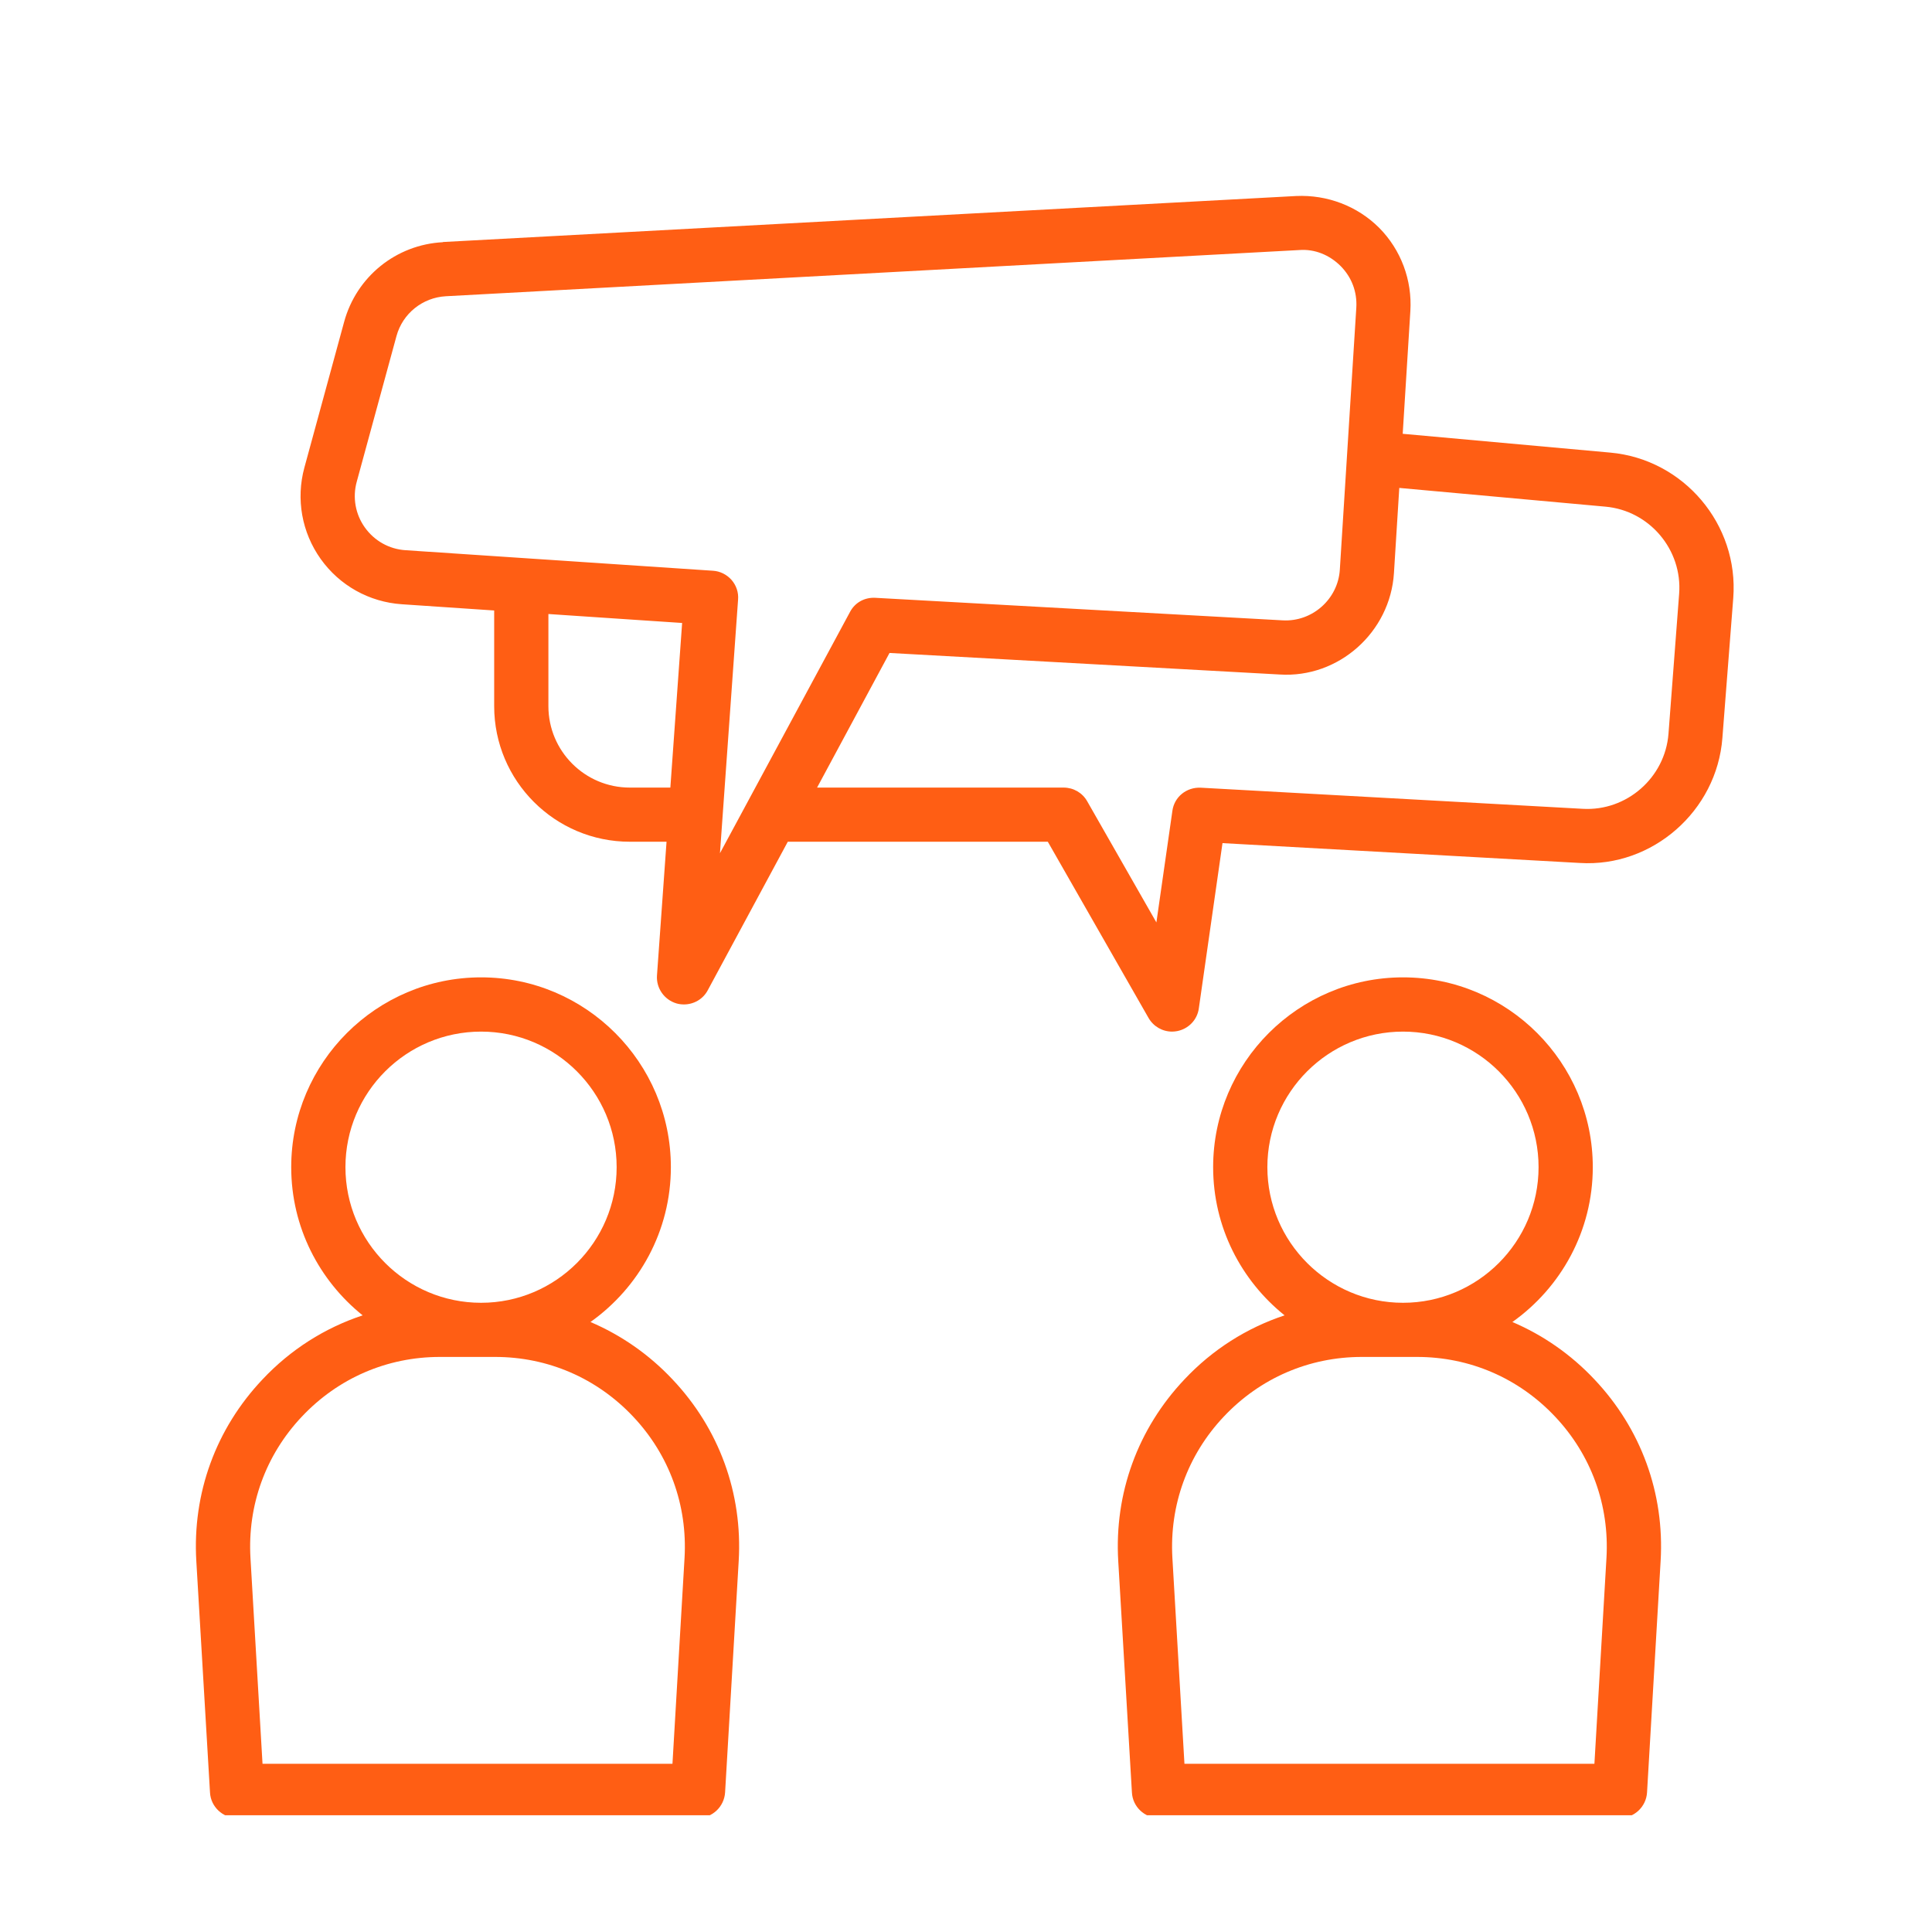 <?xml version="1.0" encoding="UTF-8"?> <svg xmlns="http://www.w3.org/2000/svg" xmlns:xlink="http://www.w3.org/1999/xlink" width="100" zoomAndPan="magnify" viewBox="0 0 75 75" height="100" preserveAspectRatio="xMidYMid meet" version="1.0"><defs><clipPath id="5eefb826a2"><path d="M 7.5 37 L 29 37 L 29 70.469 L 7.5 70.469 Z M 7.5 37 " clip-rule="nonzero"></path></clipPath><clipPath id="297b53acac"><path d="M 43 37 L 65 37 L 65 70.469 L 43 70.469 Z M 43 37 " clip-rule="nonzero"></path></clipPath><clipPath id="427286e405"><path d="M 11 7.5 L 67.5 7.5 L 67.5 41 L 11 41 Z M 11 7.5 " clip-rule="nonzero"></path></clipPath></defs><g clip-path="url(#5eefb826a2)"><path fill="#ff5e14" d="M 17.078 52.676 L 19.219 52.676 C 21.27 52.676 23.172 53.5 24.578 54.992 C 25.984 56.48 26.691 58.434 26.574 60.477 L 26.105 68.469 L 10.191 68.469 L 9.723 60.477 C 9.605 58.434 10.312 56.48 11.719 54.992 C 13.125 53.5 15.027 52.676 17.078 52.676 Z M 13.41 45.309 C 13.41 42.406 15.77 40.047 18.676 40.047 C 21.578 40.047 23.938 42.406 23.938 45.309 C 23.938 48.211 21.578 50.574 18.676 50.574 C 15.77 50.574 13.41 48.211 13.41 45.309 Z M 7.621 60.602 L 8.152 69.582 C 8.18 70.137 8.645 70.574 9.199 70.574 L 27.094 70.574 C 27.652 70.574 28.113 70.137 28.148 69.582 L 28.676 60.602 C 28.832 57.969 27.918 55.465 26.109 53.551 C 25.191 52.574 24.109 51.828 22.922 51.32 C 24.805 49.984 26.043 47.789 26.043 45.309 C 26.043 41.246 22.738 37.941 18.676 37.941 C 14.613 37.941 11.305 41.246 11.305 45.309 C 11.305 47.637 12.391 49.707 14.078 51.062 C 12.613 51.547 11.281 52.387 10.188 53.551 C 8.379 55.465 7.465 57.969 7.621 60.602 " fill-opacity="1" fill-rule="nonzero"></path></g><g clip-path="url(#297b53acac)"><path fill="#ff5e14" d="M 52.867 52.676 L 55.008 52.676 C 57.059 52.676 58.961 53.5 60.367 54.992 C 61.773 56.48 62.48 58.434 62.363 60.477 L 61.895 68.469 L 45.98 68.469 L 45.512 60.477 C 45.395 58.434 46.102 56.48 47.508 54.992 C 48.914 53.5 50.816 52.676 52.867 52.676 Z M 49.199 45.309 C 49.199 42.406 51.562 40.047 54.465 40.047 C 57.367 40.047 59.727 42.406 59.727 45.309 C 59.727 48.211 57.367 50.574 54.465 50.574 C 51.562 50.574 49.199 48.211 49.199 45.309 Z M 43.41 60.602 L 43.941 69.582 C 43.969 70.137 44.43 70.574 44.988 70.574 L 62.887 70.574 C 63.441 70.574 63.906 70.137 63.938 69.582 L 64.465 60.602 C 64.621 57.969 63.707 55.465 61.898 53.551 C 60.98 52.574 59.898 51.828 58.711 51.32 C 60.594 49.984 61.832 47.789 61.832 45.309 C 61.832 41.246 58.527 37.941 54.465 37.941 C 50.402 37.941 47.094 41.246 47.094 45.309 C 47.094 47.637 48.18 49.707 49.867 51.062 C 48.402 51.547 47.07 52.387 45.977 53.551 C 44.168 55.465 43.254 57.969 43.41 60.602 " fill-opacity="1" fill-rule="nonzero"></path></g><g clip-path="url(#427286e405)"><path fill="#ff5e14" d="M 50.434 9.707 C 51.039 9.66 51.613 9.898 52.043 10.328 C 52.473 10.762 52.688 11.332 52.652 11.941 L 52.012 22.113 C 51.941 23.262 50.938 24.145 49.797 24.082 L 33.98 23.207 C 33.555 23.184 33.184 23.398 32.996 23.758 L 27.949 33.121 L 28.652 23.277 C 28.676 23 28.582 22.723 28.398 22.512 C 28.215 22.305 27.953 22.172 27.676 22.156 L 15.738 21.359 C 15.105 21.316 14.535 20.996 14.164 20.477 C 13.797 19.965 13.68 19.312 13.848 18.703 L 15.391 13.047 C 15.629 12.172 16.402 11.551 17.309 11.5 Z M 54.113 22.246 L 54.32 18.941 L 62.32 19.668 C 64.031 19.82 65.316 21.34 65.184 23.051 L 64.77 28.488 C 64.637 30.188 63.148 31.496 61.441 31.398 L 46.609 30.578 C 46.059 30.555 45.586 30.934 45.512 31.477 L 44.891 35.809 L 42.203 31.102 C 42.016 30.773 41.668 30.574 41.289 30.574 L 31.719 30.574 L 34.531 25.348 L 49.676 26.184 C 51.965 26.332 53.969 24.543 54.113 22.246 Z M 24.449 30.574 C 22.703 30.574 21.289 29.156 21.289 27.414 L 21.289 23.836 L 26.48 24.184 L 26.023 30.574 Z M 17.195 9.402 C 15.375 9.496 13.836 10.742 13.359 12.496 L 11.816 18.152 C 11.484 19.371 11.715 20.668 12.449 21.699 C 13.184 22.73 14.332 23.371 15.598 23.457 L 19.184 23.699 L 19.184 27.414 C 19.184 30.316 21.543 32.676 24.449 32.676 L 25.875 32.676 L 25.504 37.867 C 25.469 38.359 25.785 38.812 26.262 38.953 C 26.355 38.98 26.453 38.992 26.551 38.992 C 26.93 38.992 27.293 38.789 27.477 38.438 L 30.582 32.676 L 40.676 32.676 L 44.586 39.516 C 44.777 39.848 45.125 40.047 45.5 40.047 C 45.566 40.047 45.633 40.039 45.699 40.027 C 46.137 39.941 46.48 39.59 46.539 39.141 L 47.457 32.73 L 61.328 33.5 C 64.145 33.676 66.648 31.48 66.863 28.648 L 67.285 23.215 C 67.504 20.359 65.363 17.828 62.512 17.57 L 54.453 16.84 L 54.75 12.074 C 54.824 10.875 54.387 9.699 53.539 8.844 C 52.691 7.996 51.52 7.555 50.32 7.609 L 17.195 9.395 C 17.195 9.402 17.195 9.402 17.195 9.402 " fill-opacity="1" fill-rule="nonzero"></path></g></svg> 